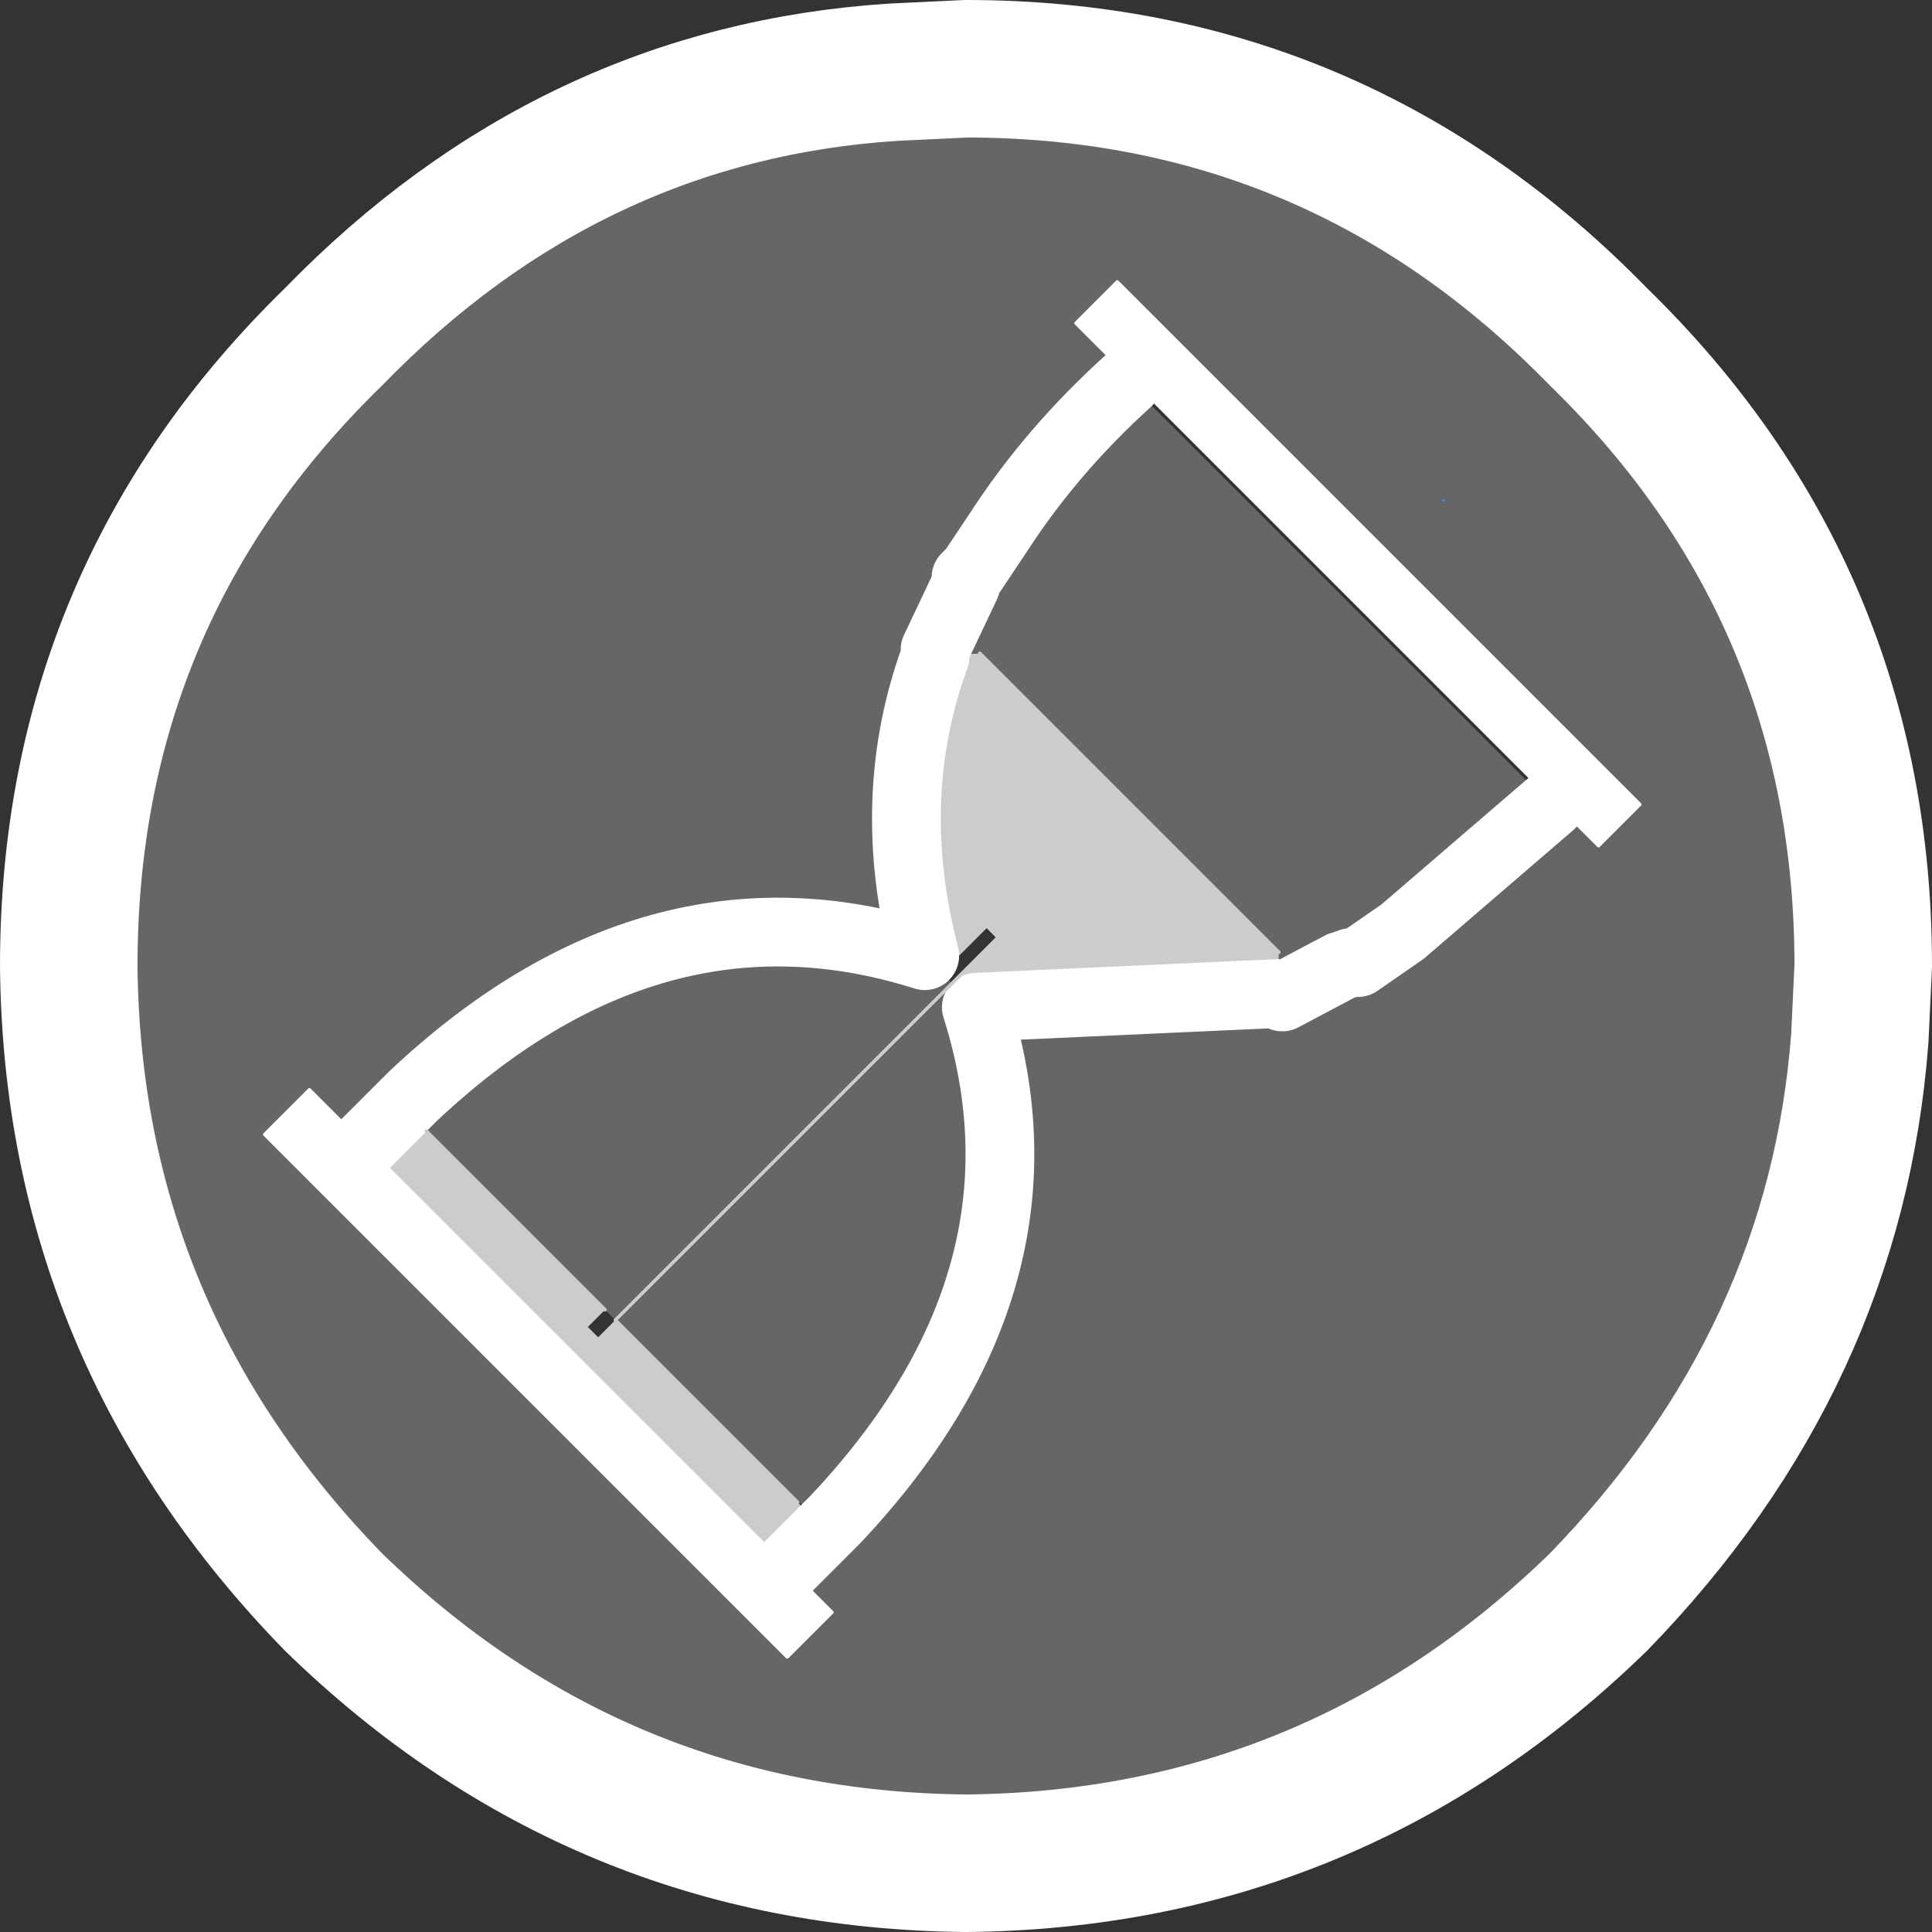 <?xml version="1.0" encoding="UTF-8" standalone="no"?>
<svg xmlns:xlink="http://www.w3.org/1999/xlink" height="28.1px" width="28.1px" xmlns="http://www.w3.org/2000/svg">
  <rect width="100%" height="100%" fill="#333333" stroke="none"/>
  <g transform="matrix(1.0, 0.0, 0.0, 1.0, 14.05, 14.1)">
    <path d="M2.2 -8.8 L1.6 -9.4 2.2 -10.0 9.8 -2.4 9.2 -1.8 8.7 -2.3 2.2 -8.8 M-2.6 8.7 L-1.95 9.35 -2.6 10.0 -10.2 2.4 -9.55 1.75 -8.75 2.55 -2.6 8.7" fill="#ffffff" fill-rule="evenodd" stroke="none"/>
    <path d="M6.95 -6.85 L7.0 -6.8 6.9 -6.8 6.95 -6.85" fill="#3399cc" fill-rule="evenodd" stroke="none"/>
    <path d="M4.55 0.35 L0.15 0.55 -0.2 0.2 1.0 -1.0 -0.2 0.2 0.45 -0.45 0.3 -0.6 -0.35 0.05 -0.6 -0.2 Q-1.2 -2.5 -0.45 -4.55 L0.2 -4.6 4.55 -0.25 4.55 0.35 M-2.05 8.15 L-2.6 8.7 -8.75 2.55 -8.2 2.0 -7.85 2.35 -5.25 4.95 -5.5 5.2 -5.35 5.35 -5.1 5.1 -2.45 7.75 -2.05 8.15" fill="#cccccc" fill-rule="evenodd" stroke="none"/>
    <path d="M13.0 1.0 Q12.65 5.65 9.2 9.2 5.35 12.95 0.0 13.0 -5.35 12.95 -9.2 9.2 -13.0 5.3 -13.05 -0.05 -13.05 -5.45 -9.2 -9.2 -5.75 -12.75 -1.05 -13.05 L0.0 -13.1 Q5.4 -13.1 9.2 -9.2 13.05 -5.45 13.05 -0.05 L13.0 1.0 M8.7 -2.3 L9.2 -1.8 9.8 -2.4 2.2 -10.0 1.6 -9.4 2.2 -8.8 2.15 -8.75 2.35 -8.55 Q1.25 -7.55 0.5 -6.4 L0.1 -5.8 0.0 -5.7 0.0 -5.6 -0.45 -4.65 -0.45 -4.55 -0.45 -4.65 0.0 -5.6 0.0 -5.7 0.1 -5.8 0.5 -6.4 Q1.25 -7.55 2.35 -8.55 L8.5 -2.4 8.65 -2.25 8.7 -2.3 M4.55 0.35 L4.6 0.4 5.45 -0.05 5.6 -0.1 5.7 -0.1 6.35 -0.55 8.5 -2.4 6.35 -0.55 5.7 -0.1 5.6 -0.1 5.45 -0.05 4.6 0.4 4.55 0.35 4.55 -0.25 0.2 -4.6 -0.45 -4.55 Q-1.2 -2.5 -0.6 -0.2 -4.55 -1.45 -8.05 1.85 -4.55 -1.45 -0.6 -0.2 L-0.35 0.05 -0.2 0.2 0.15 0.55 4.55 0.35 M-1.9 8.0 Q1.4 4.5 0.15 0.55 1.4 4.5 -1.9 8.0 L-2.45 7.75 -5.1 5.1 -5.25 4.95 -7.85 2.35 -8.05 1.85 -8.2 2.0 -8.75 2.55 -9.55 1.75 -10.2 2.4 -2.6 10.0 -1.95 9.35 -2.6 8.7 -2.05 8.15 -1.95 8.05 -1.9 8.0 M6.95 -6.85 L6.9 -6.8 7.0 -6.8 6.95 -6.85 M-5.1 5.1 L-0.2 0.2 -5.1 5.1" fill="#666666" fill-rule="evenodd" stroke="none"/>
    <path d="M2.2 -8.8 L1.6 -9.4 2.2 -10.0 9.8 -2.4 9.2 -1.8 8.7 -2.3 2.2 -8.8 M-2.6 8.7 L-1.95 9.35 -2.6 10.0 -10.2 2.4 -9.55 1.75 -8.75 2.55 -2.6 8.7" fill="none" stroke="#ffffff" stroke-linecap="round" stroke-linejoin="round" stroke-width="0.05"/>
    <path d="M13.0 1.0 Q12.65 5.65 9.2 9.2 5.35 12.95 0.0 13.0 -5.35 12.95 -9.2 9.2 -13.0 5.3 -13.05 -0.05 -13.05 -5.45 -9.2 -9.2 -5.75 -12.75 -1.05 -13.05 L0.0 -13.1 Q5.4 -13.1 9.2 -9.2 13.05 -5.45 13.05 -0.05 L13.0 1.0" fill="none" stroke="#ffffff" stroke-linecap="round" stroke-linejoin="round" stroke-width="2.0"/>
    <path d="M8.5 -2.4 L6.35 -0.55 5.7 -0.1 5.6 -0.1 5.45 -0.05 4.6 0.4 4.55 0.35 0.15 0.55 Q1.4 4.5 -1.9 8.0 L-1.95 8.05 -2.05 8.15 -2.6 8.7 M-8.75 2.55 L-8.2 2.0 -8.05 1.85 Q-4.55 -1.45 -0.6 -0.2 -1.2 -2.5 -0.45 -4.55 L-0.45 -4.65 0.0 -5.6 0.0 -5.7 0.1 -5.8 0.5 -6.4 Q1.25 -7.55 2.35 -8.55" fill="none" stroke="#ffffff" stroke-linecap="round" stroke-linejoin="round" stroke-width="1.0"/>
    <path d="M4.55 -0.25 L0.2 -4.6 M-0.2 0.2 L-5.1 5.1 -2.45 7.75 M-0.2 0.2 L1.0 -1.0 M-5.25 4.95 L-7.85 2.35" fill="none" stroke="#cccccc" stroke-linecap="round" stroke-linejoin="round" stroke-width="0.05"/>
  </g>
</svg>
